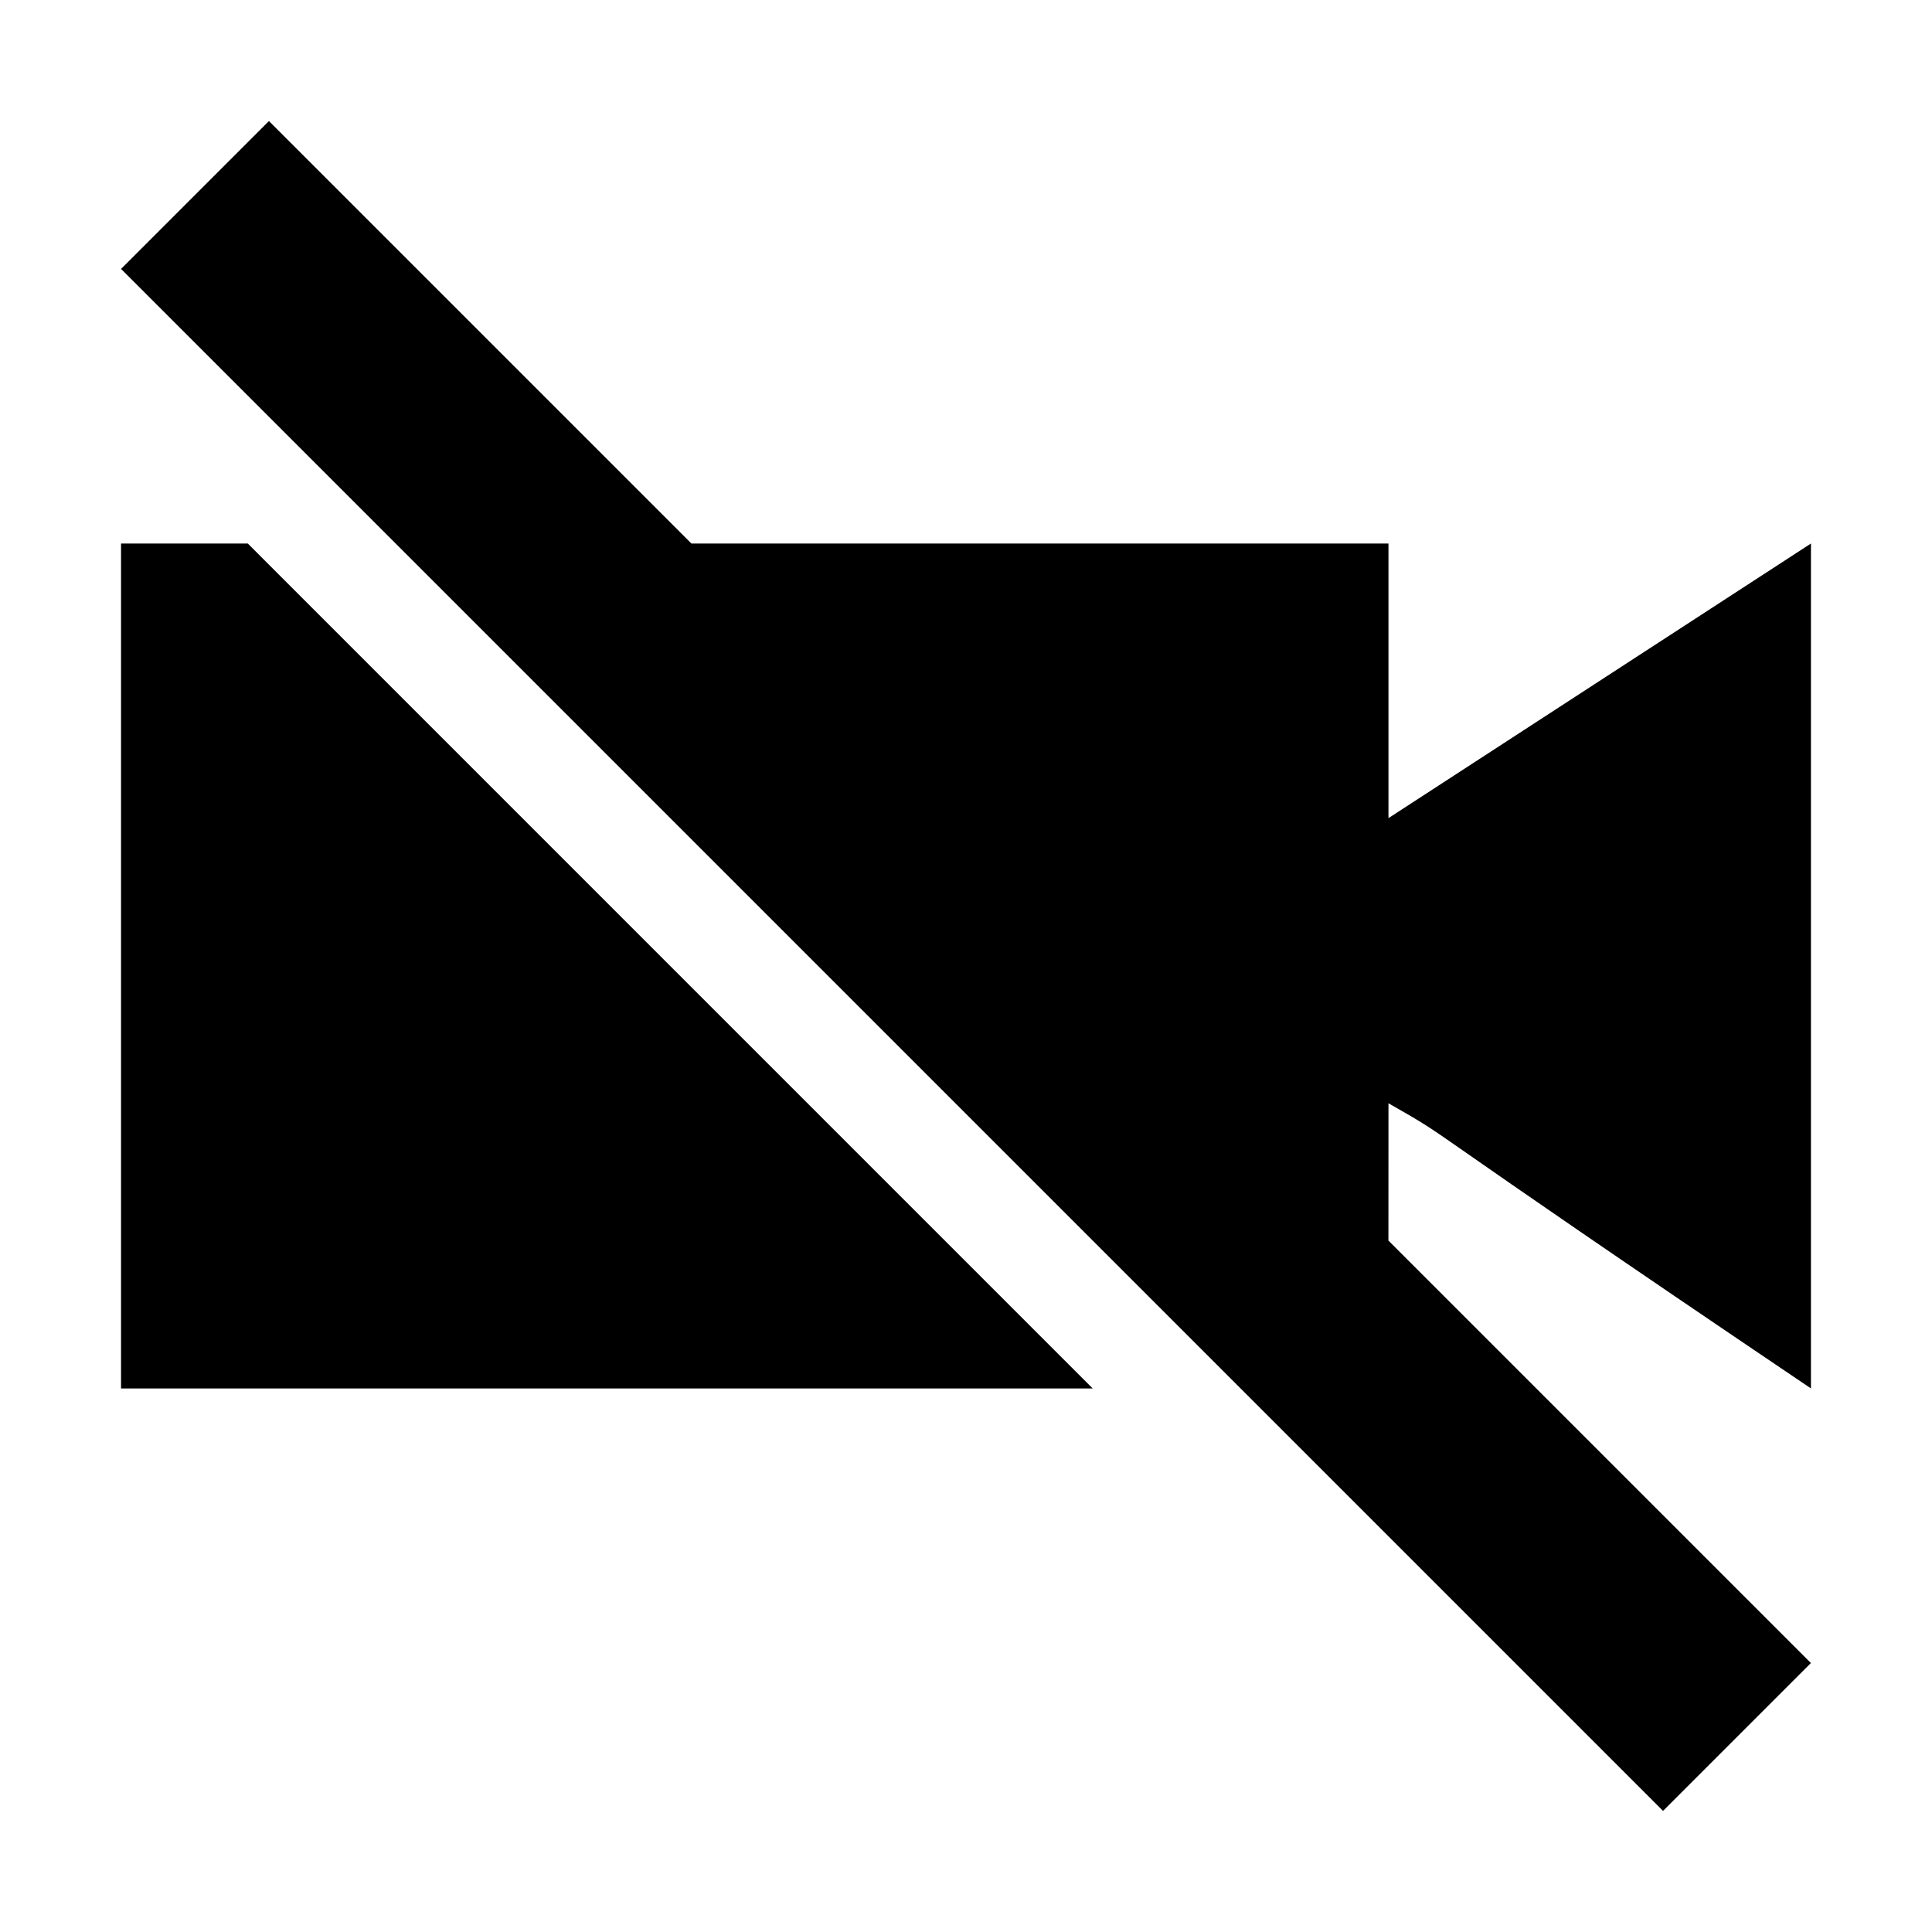 <?xml version="1.0" encoding="UTF-8"?>
<!-- Uploaded to: ICON Repo, www.svgrepo.com, Generator: ICON Repo Mixer Tools -->
<svg fill="#000000" width="800px" height="800px" version="1.1" viewBox="144 144 512 512" xmlns="http://www.w3.org/2000/svg">
 <g>
  <path d="m209.67 288.04h-33.59v223.92h257.5z"/>
  <path d="m511.96 436.38c19.594 11.195 0 0 111.96 75.57v-223.91l-111.96 72.773v-72.773h-184.73l-111.96-111.96-39.188 39.188 408.64 408.64 39.184-39.184-111.96-111.96z"/>
 </g>
</svg>